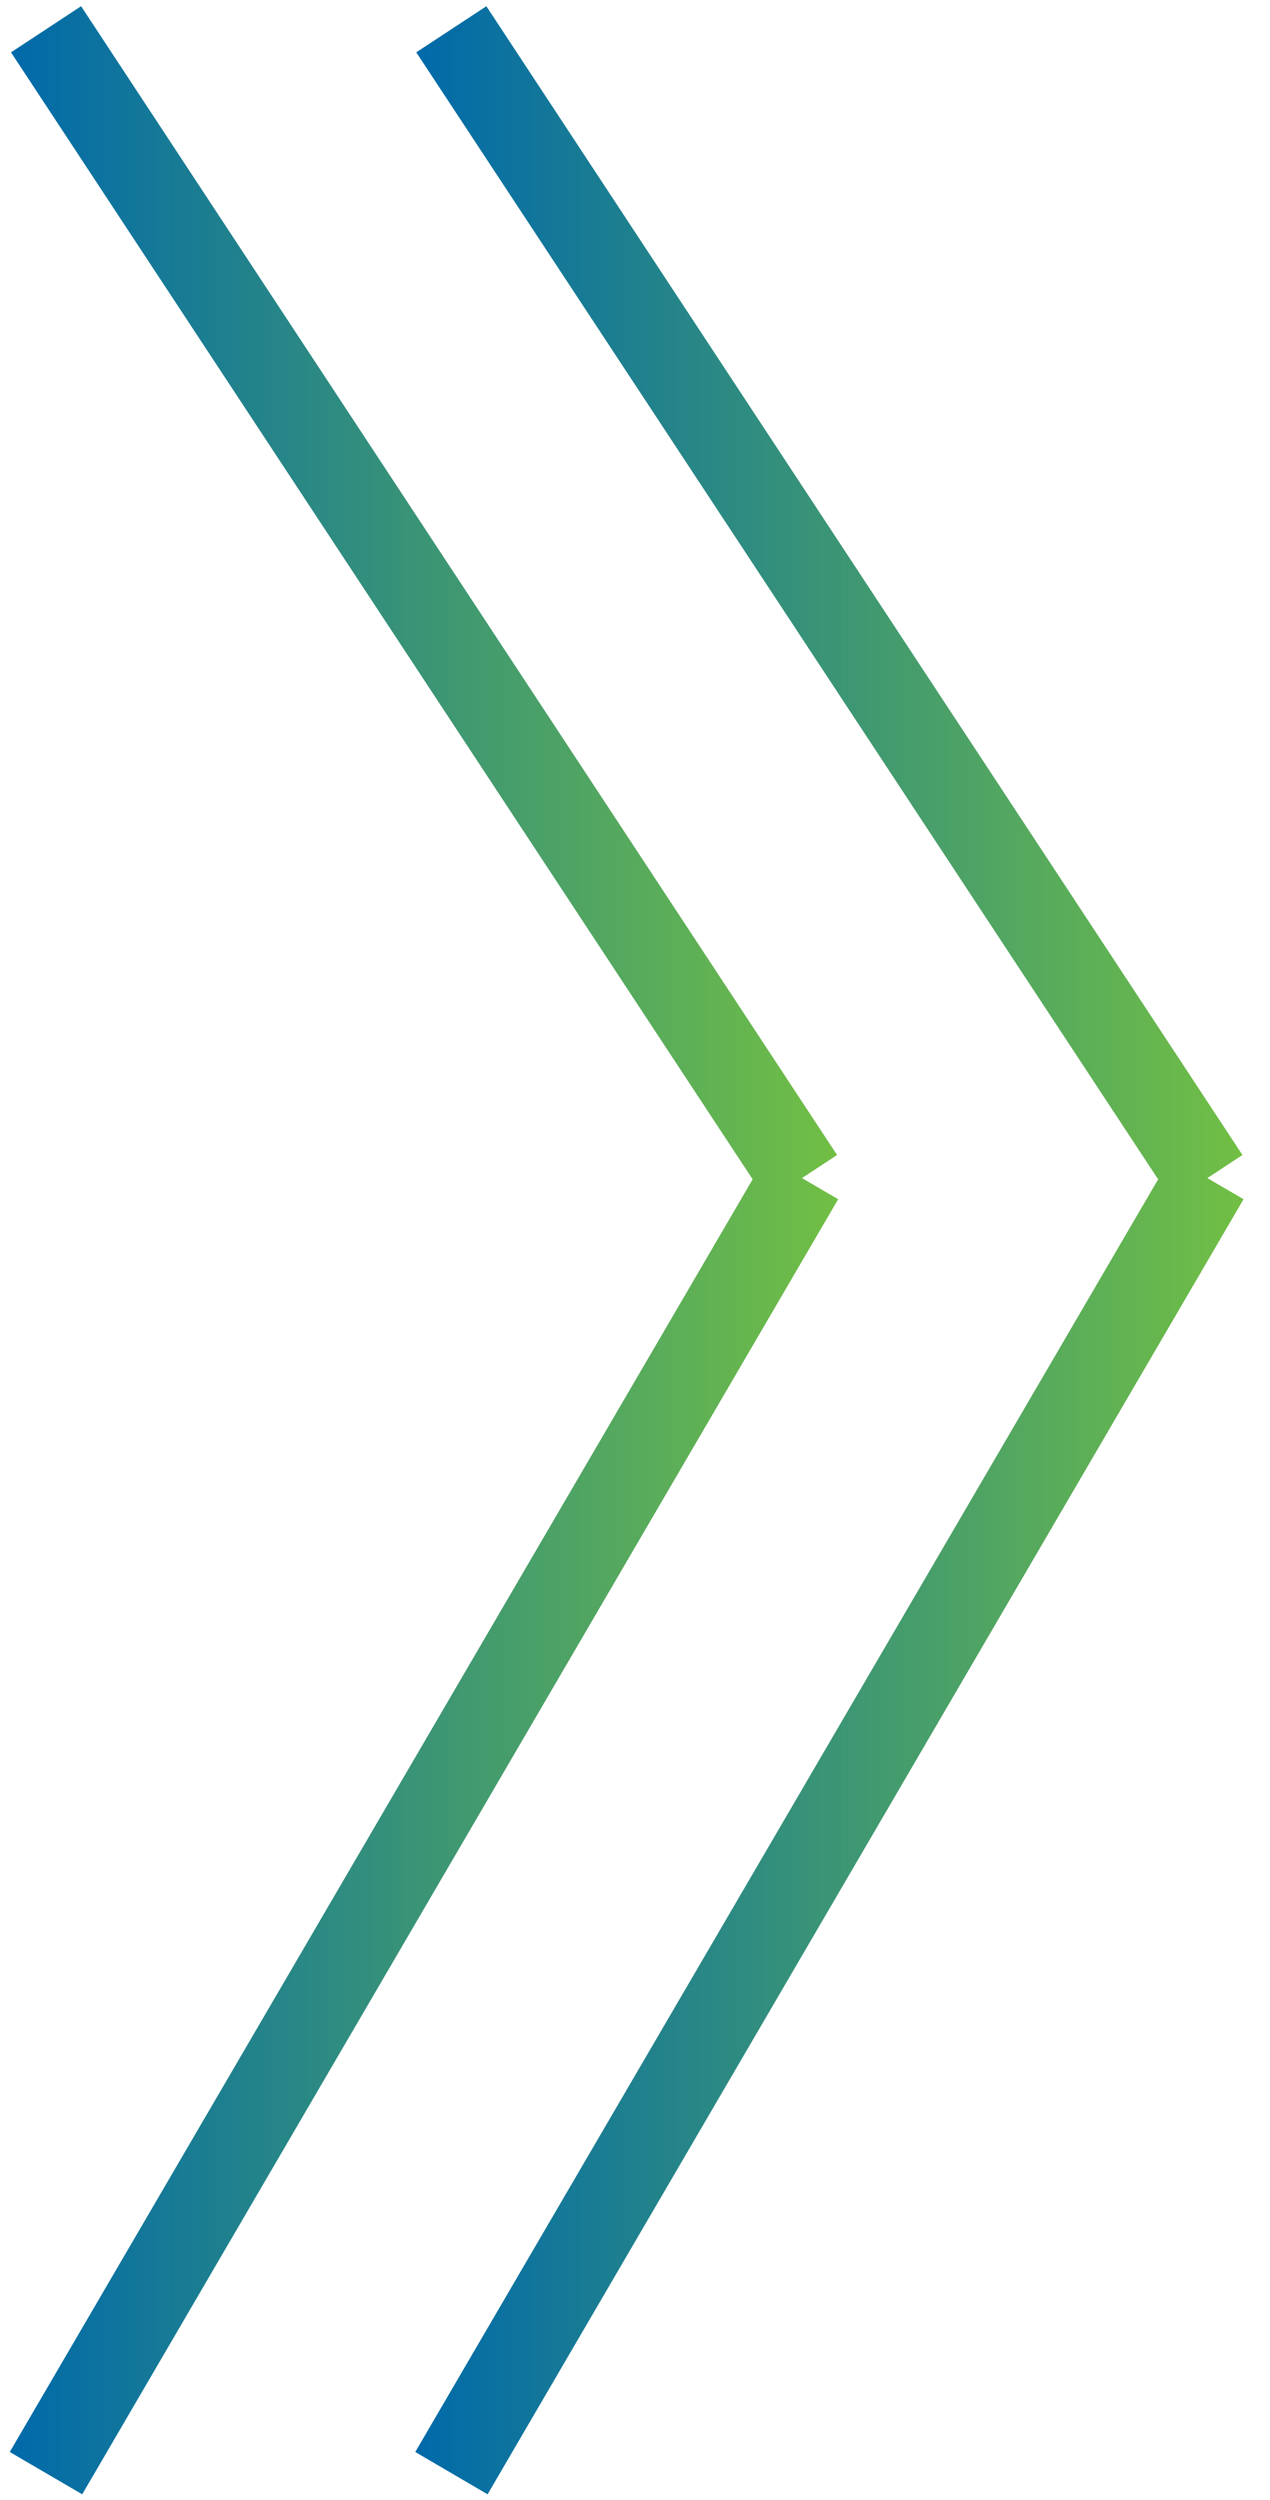 <svg xmlns="http://www.w3.org/2000/svg" width="11.432" height="22.499"><defs><clipPath id="b"><path data-name="Path 10976" d="m4.23 22.268 6.806-11.655Zm6.806-11.655L4.23.275Z" transform="translate(-4.23 -.275)" stroke="rgba(0,0,0,0)" stroke-width="2" fill="url(#a)"/></clipPath><clipPath id="c"><path data-name="Rectangle 3190" stroke="rgba(0,0,0,0)" stroke-width="2" fill="url(#a)" d="M0 0h11.432v22.499H0z"/></clipPath><clipPath id="d"><path data-name="Path 10978" d="m.432 22.268 6.806-11.655Zm6.806-11.655L.432.275Z" transform="translate(-.432 -.275)" stroke="rgba(0,0,0,0)" stroke-width="2" fill="url(#a)"/></clipPath><linearGradient id="a" x1="1" y1=".5" x2="0" y2=".5" gradientUnits="objectBoundingBox"><stop offset="0" stop-color="#72bf44"/><stop offset=".507" stop-color="#3a9476"/><stop offset="1" stop-color="#0069aa"/></linearGradient></defs><g data-name="Group 3874"><g data-name="Group 3815"><g data-name="Group 3814" clip-path="url(#b)" transform="translate(4.062 .264)"><path data-name="Rectangle 3189" stroke="rgba(0,0,0,0)" stroke-width="2" fill="url(#a)" d="M0 0h6.806v21.993H0z"/></g></g><g data-name="Group 3817"><g data-name="Group 3816" clip-path="url(#c)"><path data-name="Path 10977" d="M4.451 22.391 3.8 22.01l6.687-11.453L3.809.415 4.44 0l6.806 10.338-.316.208.326.19Z" transform="translate(-.062 .056)" fill="url(#a)"/></g></g><g data-name="Group 3819"><g data-name="Group 3818" clip-path="url(#d)" transform="translate(.415 .264)"><path data-name="Rectangle 3191" stroke="rgba(0,0,0,0)" stroke-width="2" fill="url(#a)" d="M0 0h6.806v21.993H0z"/></g></g><g data-name="Group 3821"><g data-name="Group 3820" clip-path="url(#c)"><path data-name="Path 10979" d="M.652 22.391 0 22.01l6.687-11.453L.011.415.642 0l6.805 10.338-.316.208.326.19Z" transform="translate(.088 .056)" fill="url(#a)"/></g></g></g></svg>